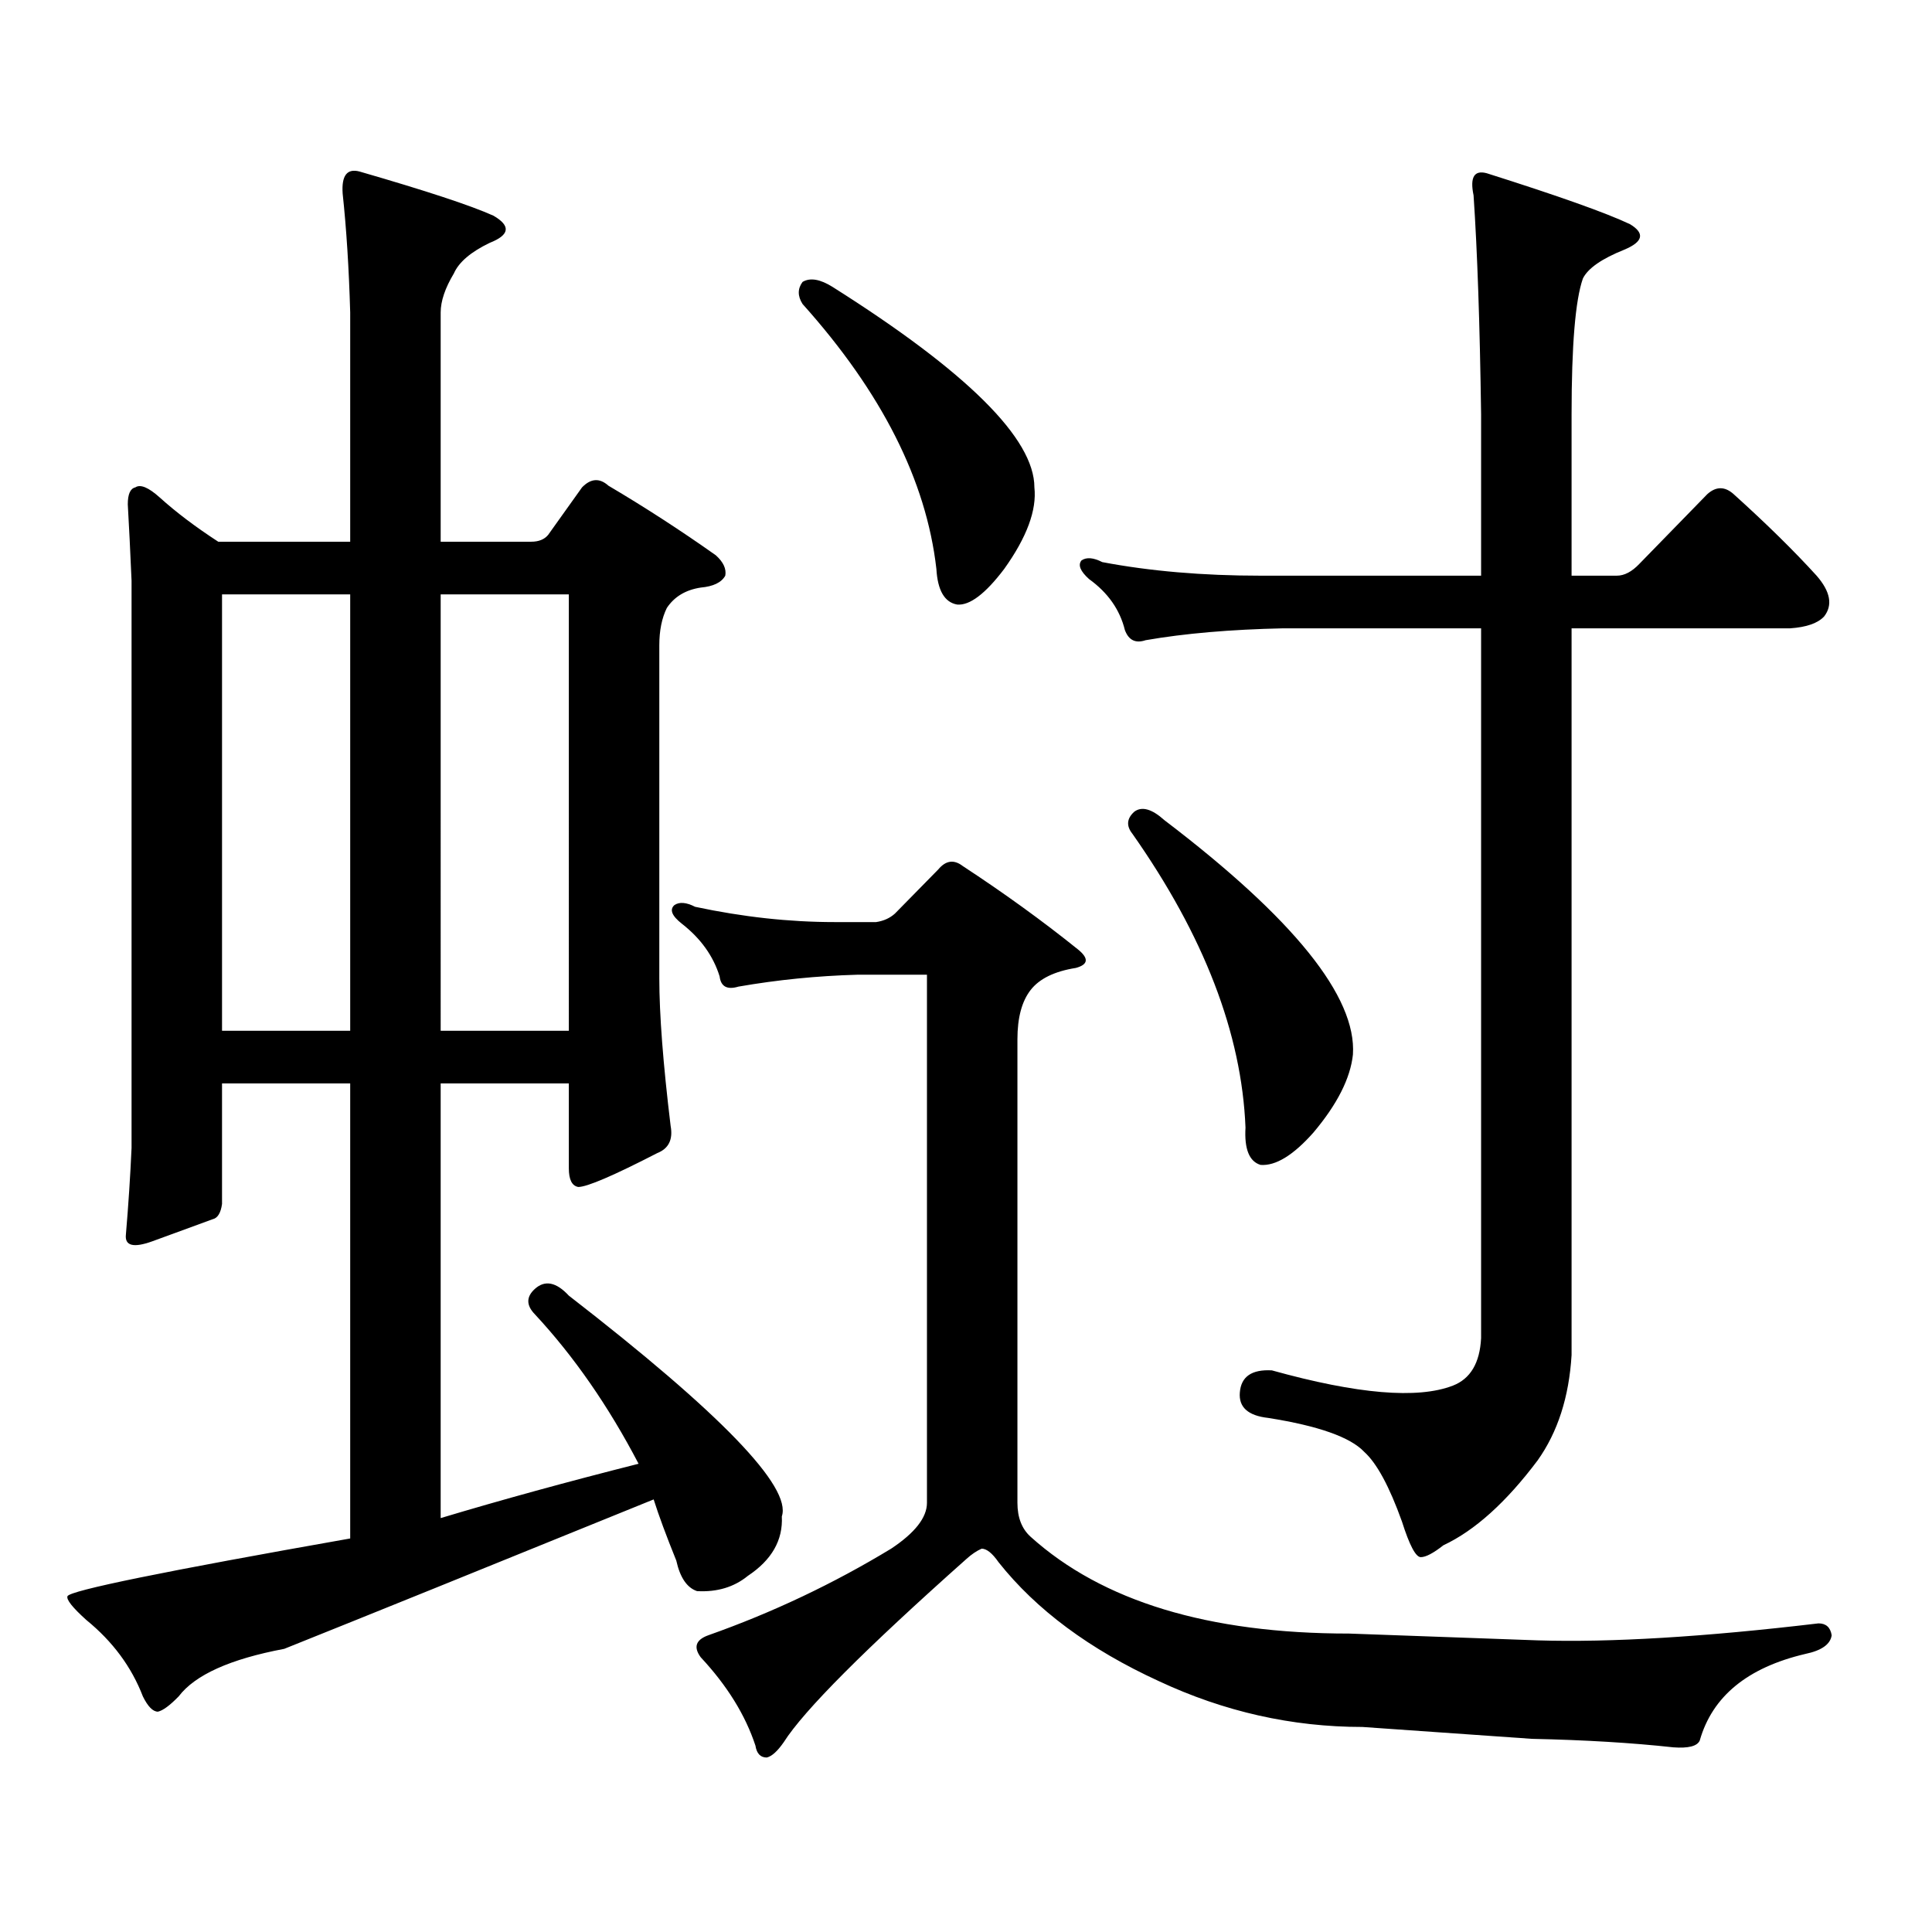 <?xml version="1.0" encoding="utf-8"?>
<!-- Generator: Adobe Illustrator 16.0.0, SVG Export Plug-In . SVG Version: 6.00 Build 0)  -->
<!DOCTYPE svg PUBLIC "-//W3C//DTD SVG 1.1//EN" "http://www.w3.org/Graphics/SVG/1.1/DTD/svg11.dtd">
<svg version="1.1" id="图层_1" xmlns="http://www.w3.org/2000/svg" xmlns:xlink="http://www.w3.org/1999/xlink" x="0px" y="0px"
	 width="1000px" height="1000px" viewBox="0 0 1000 1000" enable-background="new 0 0 1000 1000" xml:space="preserve">
<path d="M276.871,680.297c-4.558-4.683-4.558-9.077,0-13.184c5.198-4.683,11.052-3.516,17.561,3.516
	c78.688,60.946,115.439,99.028,110.241,114.258c0.641,12.305-5.213,22.55-17.561,30.762c-7.164,5.851-15.944,8.487-26.341,7.91
	c-5.213-1.758-8.78-7.031-10.731-15.82c-5.213-12.896-9.115-23.442-11.707-31.641c-86.507,35.156-150.24,60.933-191.215,77.344
	c-27.972,5.273-46.188,13.472-54.633,24.609c-4.558,4.683-8.14,7.319-10.731,7.91c-2.606,0-5.213-2.637-7.805-7.91
	c-5.854-15.243-15.609-28.427-29.268-39.551c-7.164-6.454-10.411-10.547-9.756-12.305c1.296-2.938,50.075-12.896,146.338-29.883
	V560.766h-66.34v62.402c-0.655,4.696-2.286,7.333-4.878,7.91c-6.509,2.349-16.92,6.152-31.219,11.426
	c-9.756,3.516-14.313,2.349-13.658-3.516c1.296-15.229,2.271-30.171,2.927-44.824V300.609c-0.655-15.229-1.311-28.413-1.951-39.551
	c0-5.273,1.296-8.199,3.902-8.789c2.592-1.758,6.829,0,12.683,5.273c8.445,7.621,18.536,15.243,30.243,22.852h68.291V161.742
	c-0.655-22.852-1.951-43.355-3.902-61.523c-0.655-9.366,2.271-13.184,8.78-11.426c34.466,9.97,57.56,17.578,69.267,22.852
	c9.101,5.273,8.445,9.97-1.951,14.063c-9.756,4.696-15.944,9.97-18.536,15.82c-4.558,7.621-6.829,14.364-6.829,20.215v118.652
	h46.828c3.902,0,6.829-1.167,8.78-3.516l17.561-24.609c4.543-4.684,9.101-4.972,13.658-0.879
	c18.856,11.137,37.393,23.153,55.608,36.035c3.902,3.516,5.519,7.031,4.878,10.547c-1.951,3.516-6.188,5.575-12.683,6.152
	c-7.805,1.181-13.658,4.696-17.561,10.547c-2.606,5.273-3.902,11.728-3.902,19.336v172.266c0,18.759,1.951,44.247,5.854,76.465
	c1.296,7.031-0.976,11.728-6.829,14.063c-22.773,11.728-36.432,17.578-40.975,17.578c-3.262-0.577-4.878-3.804-4.878-9.668v-43.945
	h-66.34v225c31.219-9.38,65.364-18.745,102.437-28.125C314.919,727.758,297.023,701.981,276.871,680.297z M181.264,307.641h-66.34
	V533.52h66.34V307.641z M228.092,533.52h66.34V307.641h-66.34V533.52z M453.452,477.27c3.902-0.577,7.149-2.046,9.756-4.395
	l22.438-22.852c3.902-4.683,8.125-5.273,12.683-1.758c21.463,14.063,41.295,28.427,59.511,43.066
	c5.854,4.696,5.519,7.91-0.976,9.668c-11.066,1.758-18.871,5.575-23.414,11.426c-4.558,5.864-6.829,14.364-6.829,25.488v239.941
	c0,7.608,2.271,13.472,6.829,17.578c37.072,33.398,92.025,50.098,164.874,50.098l97.559,3.516
	c37.713,1.167,86.172-1.758,145.362-8.789c3.902,0,6.174,2.046,6.829,6.152c-0.655,4.683-5.213,7.91-13.658,9.668
	c-29.923,7.031-48.139,21.973-54.633,44.824c-1.311,2.925-5.854,4.093-13.658,3.516c-21.463-2.349-45.853-3.817-73.169-4.395
	l-87.803-6.152c-36.432,0-71.553-7.91-105.363-23.73c-35.776-16.411-63.413-36.914-82.925-61.523
	c-3.262-4.696-6.188-7.031-8.78-7.031c-2.606,1.167-5.213,2.925-7.805,5.273c-52.682,46.87-84.235,78.511-94.632,94.922
	c-3.262,4.683-6.188,7.319-8.78,7.91c-3.262,0-5.213-2.06-5.854-6.152c-5.213-15.82-14.634-31.063-28.292-45.703
	c-3.902-5.273-2.606-9.091,3.902-11.426c33.17-11.728,64.709-26.669,94.632-44.824c12.348-8.212,18.536-16.122,18.536-23.73v-273.34
	h-36.097c-20.822,0.591-41.31,2.637-61.462,6.152c-5.854,1.758-9.115,0-9.756-5.273c-3.262-10.547-9.756-19.624-19.512-27.246
	c-5.213-4.093-6.509-7.319-3.902-9.668c2.592-1.758,6.174-1.456,10.731,0.879c24.71,5.273,48.779,7.91,72.193,7.91H453.452z
	 M415.404,145.922c3.902-2.335,9.101-1.456,15.609,2.637c69.587,43.945,104.388,78.524,104.388,103.711
	c1.296,11.728-3.902,25.79-15.609,42.188c-9.756,12.896-17.896,19.048-24.39,18.457c-6.509-1.167-10.091-7.319-10.731-18.457
	c-5.213-45.703-28.292-91.406-69.267-137.109C412.798,153.255,412.798,149.438,415.404,145.922z M795.883,755.883
	c-16.265,21.671-32.529,36.323-48.779,43.945c-5.213,4.093-9.115,6.152-11.707,6.152c-2.606,0-5.854-6.152-9.756-18.457
	c-6.509-18.155-13.018-30.171-19.512-36.035c-7.164-7.608-23.749-13.472-49.755-17.578c-10.411-1.167-15.289-5.562-14.634-13.184
	c0.641-8.198,6.174-12.003,16.585-11.426c44.222,12.305,75.44,14.941,93.656,7.91c9.101-3.516,13.979-11.714,14.634-24.609V325.219
	H664.179c-27.316,0.591-51.065,2.637-71.218,6.152c-5.213,1.758-8.78,0-10.731-5.273c-2.606-10.547-8.78-19.336-18.536-26.367
	c-4.558-4.093-5.854-7.319-3.902-9.668c2.592-1.758,6.174-1.456,10.731,0.879c24.71,4.696,52.026,7.031,81.949,7.031h114.144
	v-83.496c-0.655-46.871-1.951-84.664-3.902-113.379c-1.951-9.366,0.32-13.184,6.829-11.426
	c37.072,11.728,61.782,20.517,74.145,26.367c7.805,4.696,6.829,9.091-2.927,13.184c-11.707,4.696-18.871,9.668-21.463,14.941
	c-3.902,11.137-5.854,34.579-5.854,70.313v83.496h23.414c3.902,0,7.805-2.046,11.707-6.152l35.121-36.035
	c4.543-4.093,9.101-4.093,13.658,0c16.905,15.243,31.219,29.306,42.926,42.188c7.149,8.212,8.445,15.243,3.902,21.094
	c-3.262,3.516-9.115,5.575-17.561,6.152H813.443v376.172C812.133,723.075,806.279,741.243,795.883,755.883z M587.107,420.141
	c3.902-2.925,9.101-1.456,15.609,4.395c66.98,50.977,99.51,91.406,97.559,121.289c-1.311,12.305-8.14,25.79-20.487,40.43
	c-10.411,11.728-19.512,17.29-27.316,16.699c-5.854-1.758-8.46-8.198-7.805-19.336c-1.951-48.628-21.463-99.316-58.535-152.051
	C582.87,427.474,583.205,423.656,587.107,420.141z"/>
</svg>
